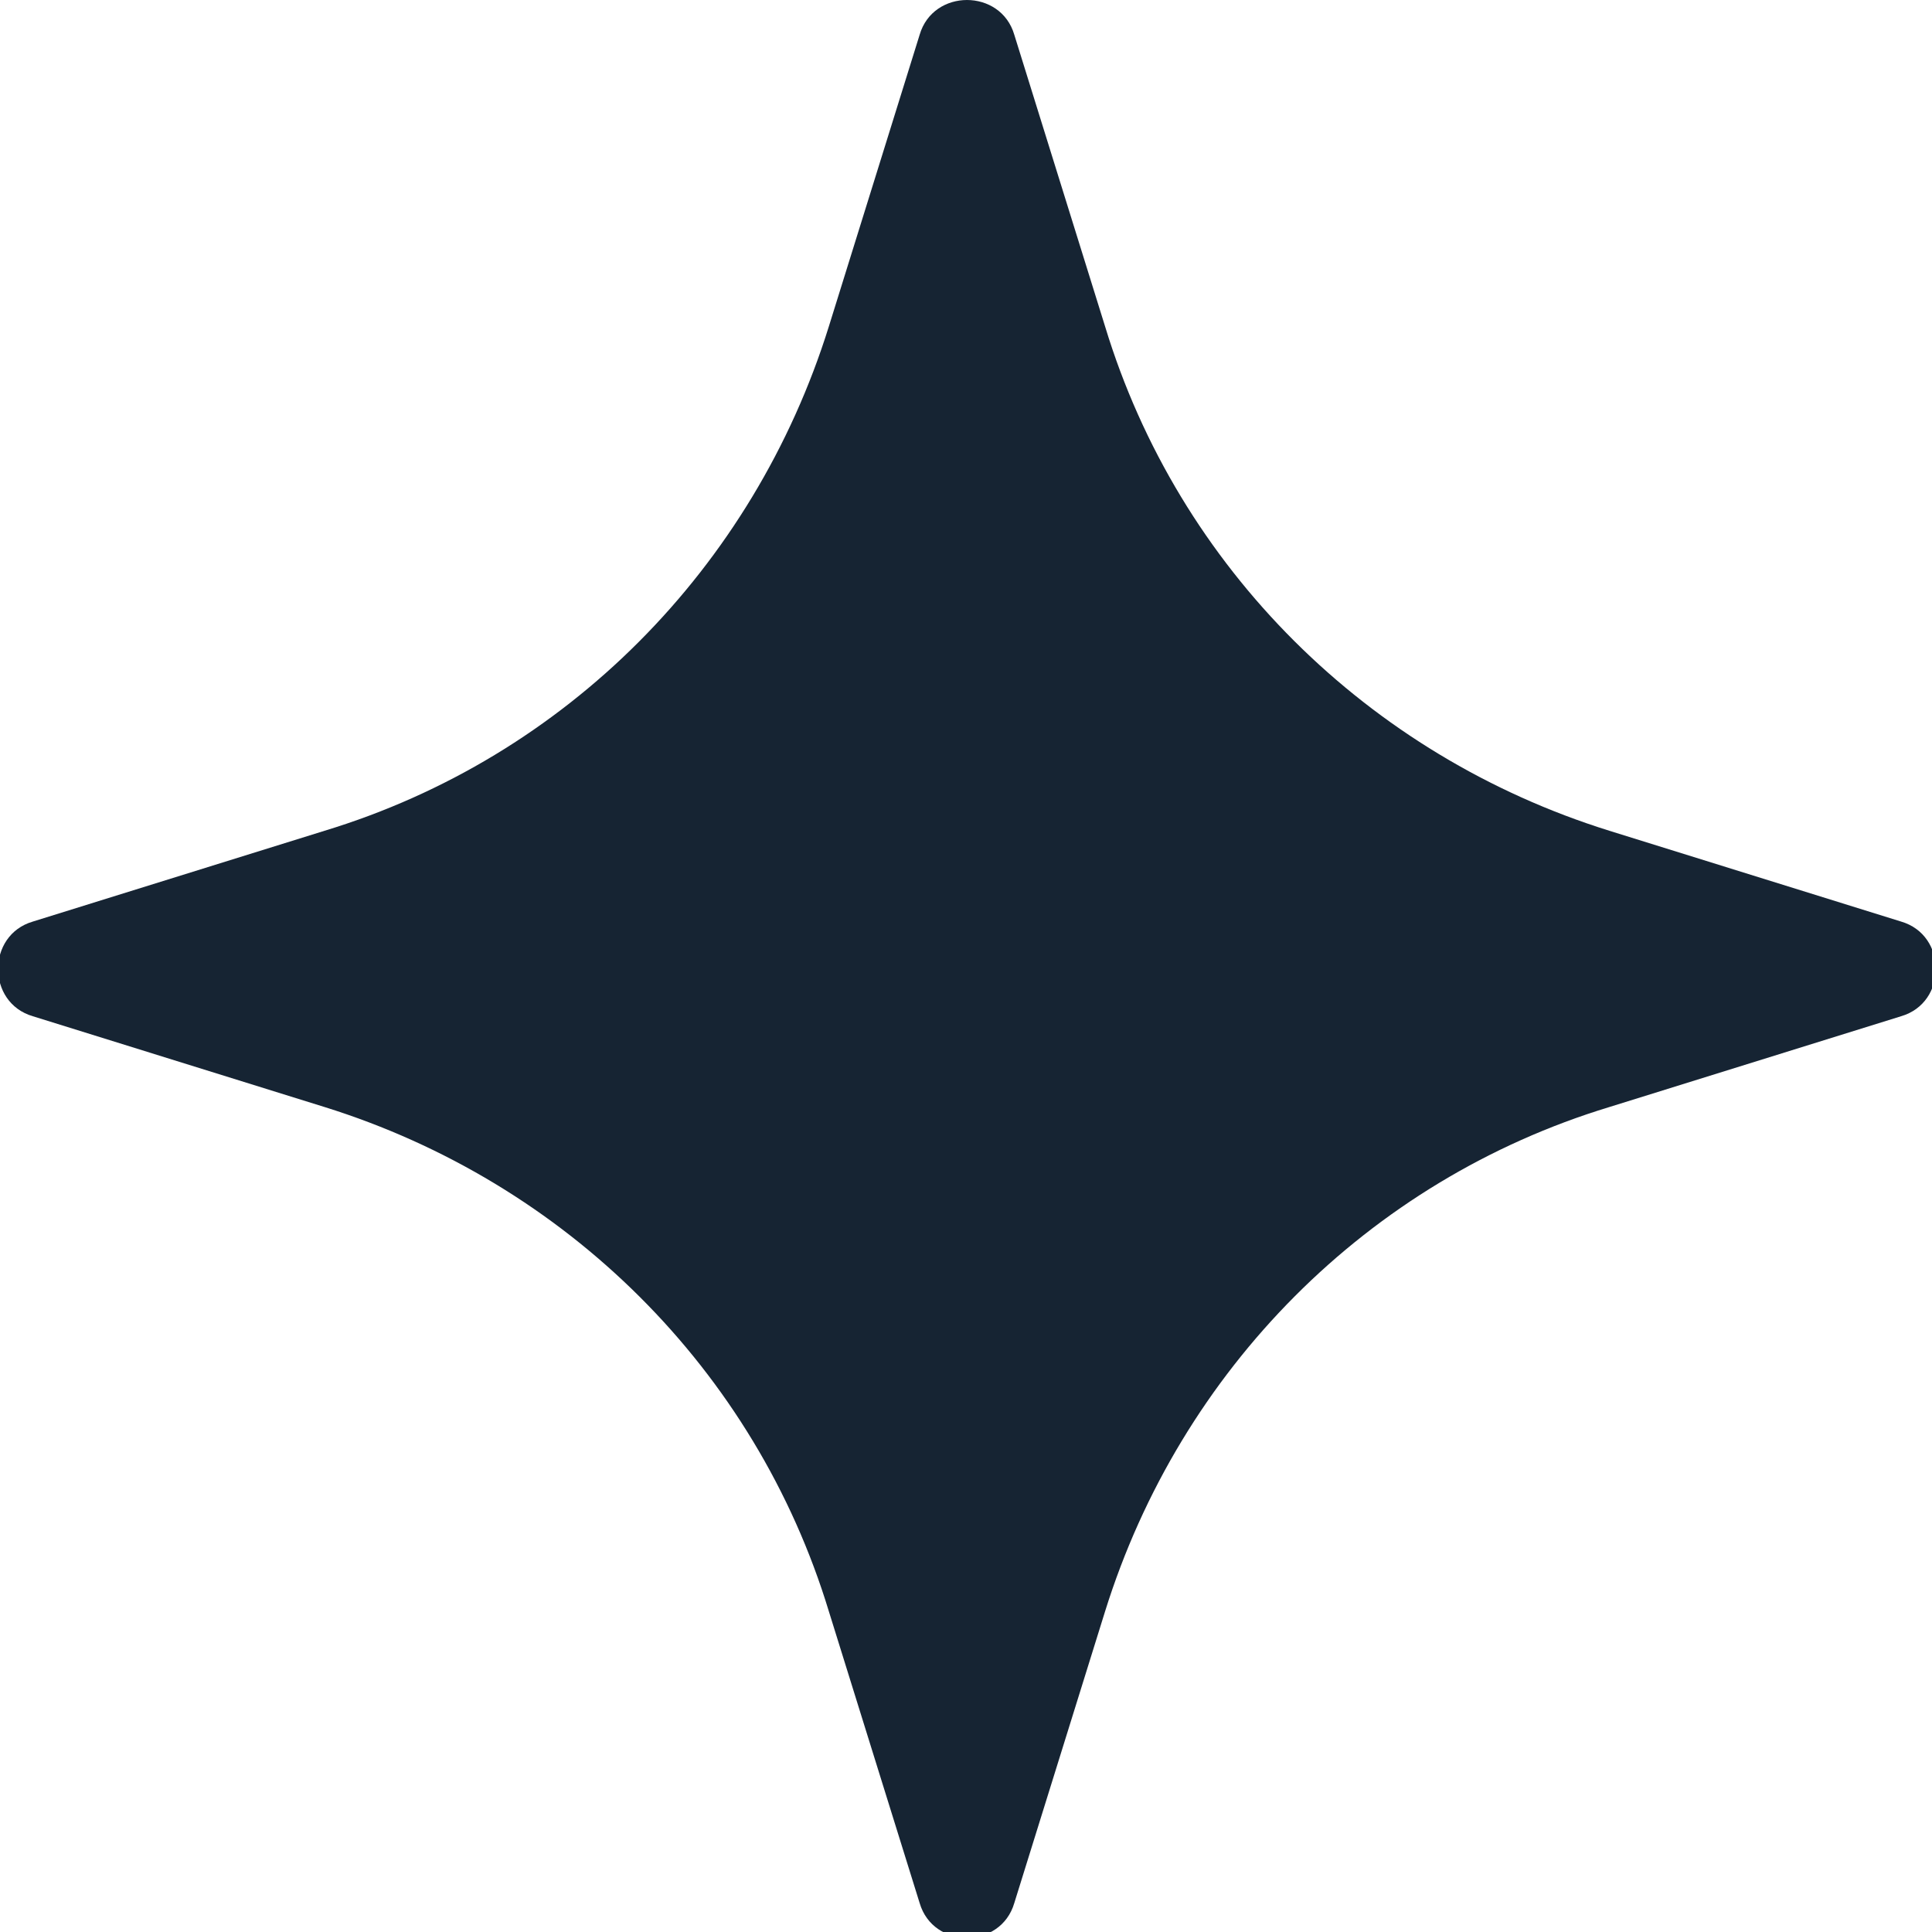 <?xml version="1.0" encoding="UTF-8"?>
<svg id="Laag_1" xmlns="http://www.w3.org/2000/svg" version="1.1" viewBox="0 0 100 100">
  <!-- Generator: Adobe Illustrator 29.2.1, SVG Export Plug-In . SVG Version: 2.1.0 Build 116)  -->
  <defs>
    <style>
      .st0 {
        fill: #162433;
      }
    </style>
  </defs>
  <path class="st0" d="M52.5,1.8l4.7,15.1c3.8,12.5,13.6,22.2,26.1,26.1l15.1,4.7c2.4.7,2.4,4.2,0,4.9l-15.1,4.7c-12.5,3.8-22.2,13.6-26.1,26.1l-4.7,15.1c-.7,2.4-4.2,2.4-4.9,0l-4.7-15.1c-3.8-12.5-13.6-22.2-26.1-26.1l-15.1-4.7c-2.4-.7-2.4-4.2,0-4.9l15.1-4.7c12.5-3.8,22.2-13.6,26.1-26.1l4.7-15.1c.7-2.4,4.2-2.4,4.9,0Z"/>
</svg>